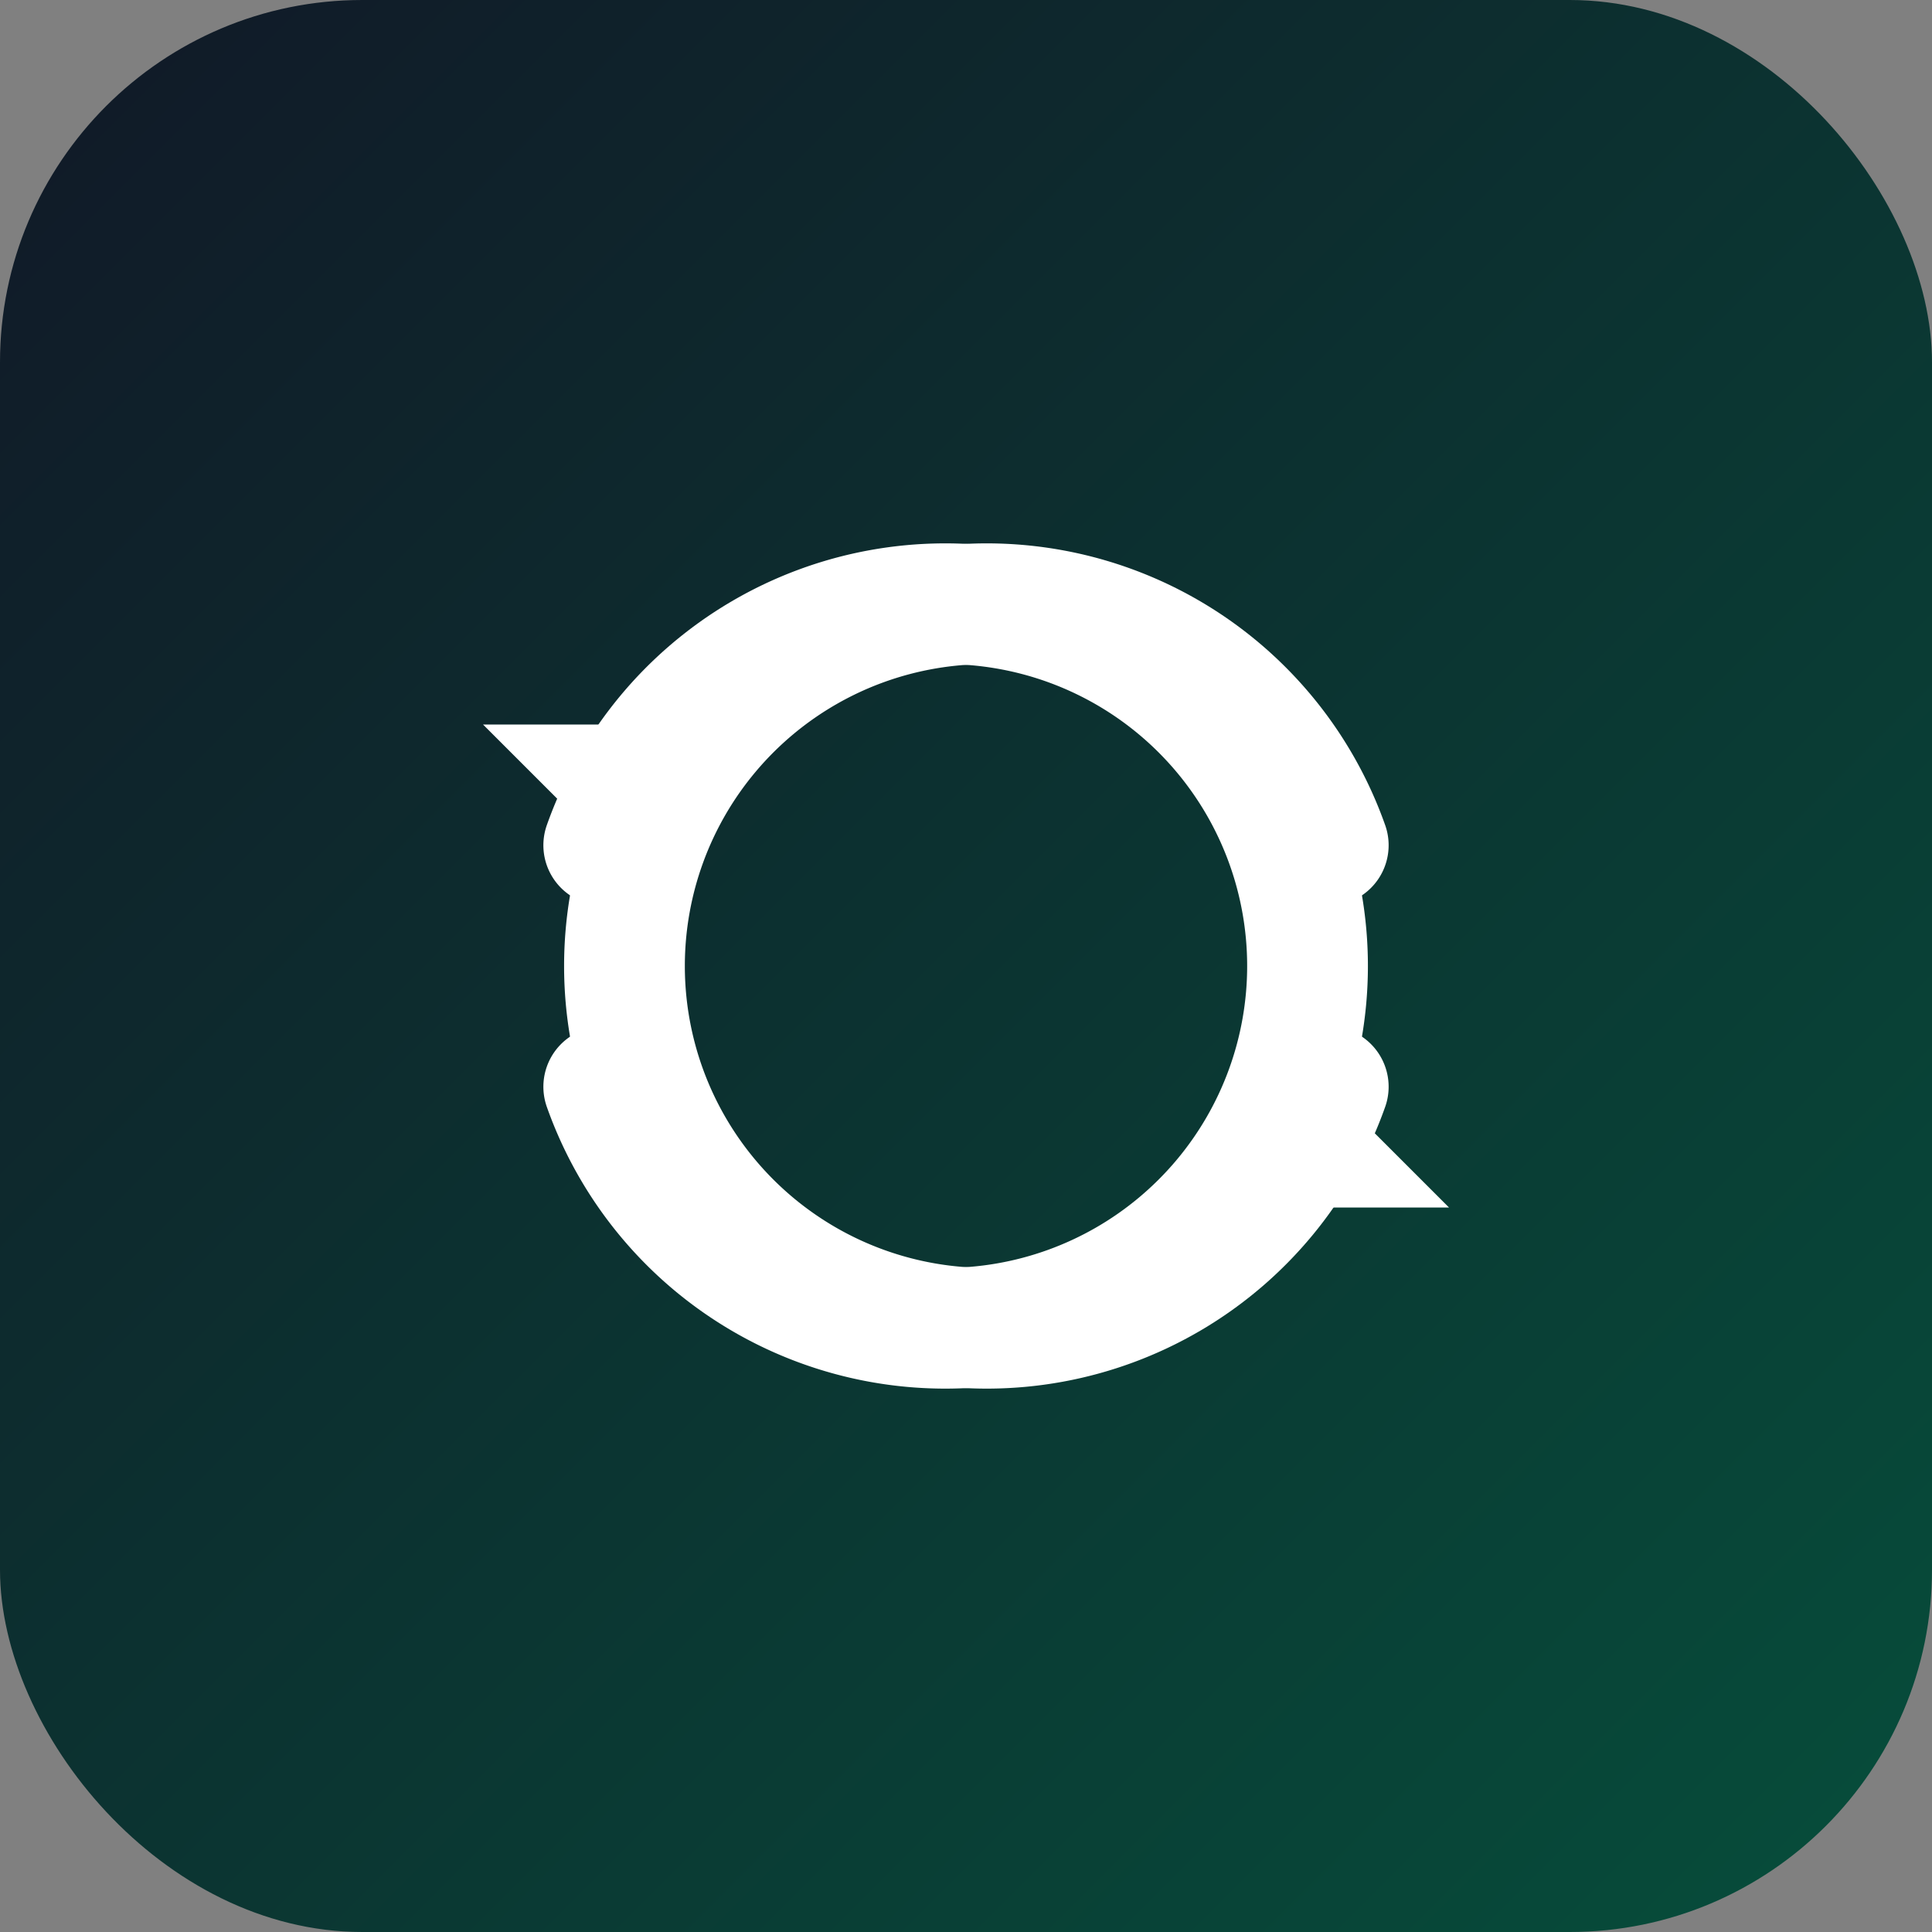<svg xmlns="http://www.w3.org/2000/svg" viewBox="0 0 32 32" fill="none">
  <rect x="0" y="0" width="32" height="32" fill="#808080" stroke="none"/>
  <rect width="32" height="32" rx="6" fill="url(#grad)"/>
  <defs>
    <linearGradient id="grad" x1="0%" y1="0%" x2="100%" y2="100%">
      <stop offset="0%" style="stop-color:rgb(17,24,39);stop-opacity:1" />
      <stop offset="100%" style="stop-color:rgb(6,78,59);stop-opacity:1" />
    </linearGradient>
  </defs>
  <g transform="translate(16, 16)">
    <path d="M-6,-2 A6,6 0 1,1 -6,2" stroke="white" stroke-width="2" fill="none" stroke-linecap="round"/>
    <path d="M-6,-2 L-8,-4 L-4,-4 Z" fill="white"/>
    
    <path d="M6,2 A6,6 0 1,1 6,-2" stroke="white" stroke-width="2" fill="none" stroke-linecap="round"/>
    <path d="M6,2 L8,4 L4,4 Z" fill="white"/>
  </g>
</svg>

